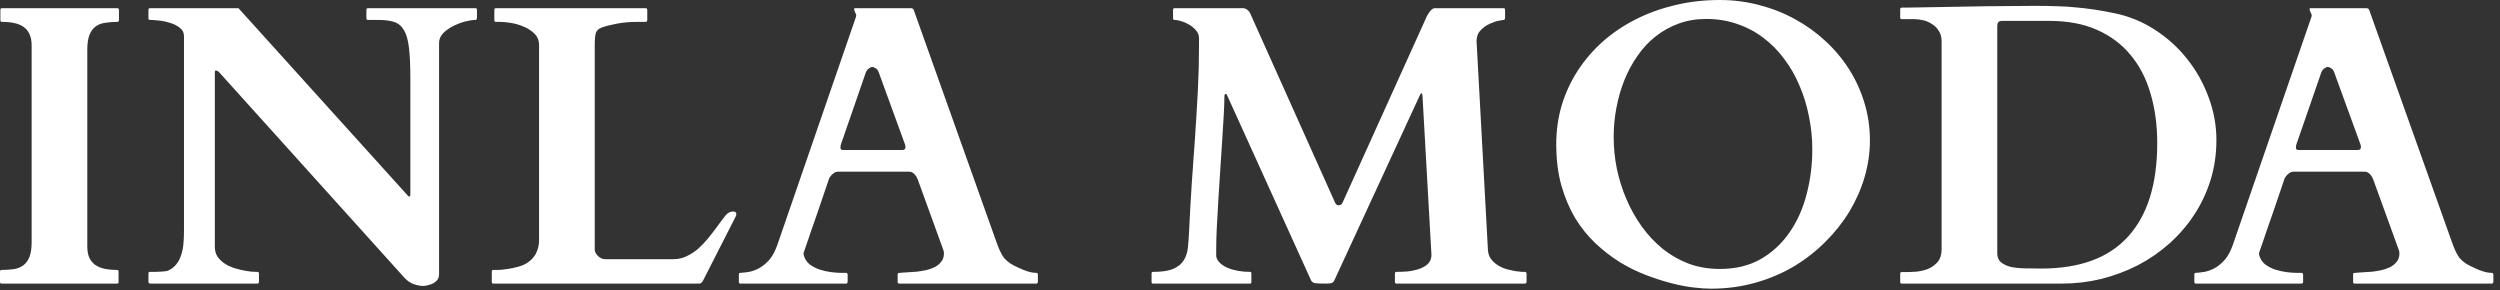 <svg xmlns="http://www.w3.org/2000/svg" fill="none" viewBox="0 0 250 29" height="29" width="250">
<rect x="0" y="0" width="250" height="29" fill="#333333" stroke="none"/>
<path fill="white" d="M8.73 24.648C8.73 25.091 8.796 25.462 8.926 25.762C9.069 26.061 9.264 26.302 9.512 26.484C9.772 26.667 10.085 26.797 10.449 26.875C10.827 26.953 11.243 26.992 11.699 26.992C11.803 26.992 11.855 27.044 11.855 27.148V28.203C11.855 28.242 11.849 28.281 11.836 28.32C11.823 28.346 11.777 28.359 11.699 28.359H0.156C0.091 28.359 0.046 28.34 0.02 28.301C0.007 28.262 0 28.229 0 28.203V27.148C0 27.122 0.007 27.09 0.02 27.051C0.046 27.012 0.091 26.992 0.156 26.992C0.612 26.992 1.022 26.966 1.387 26.914C1.764 26.849 2.083 26.719 2.344 26.523C2.604 26.328 2.806 26.048 2.949 25.684C3.092 25.319 3.164 24.824 3.164 24.199V4.531C3.164 4.089 3.092 3.717 2.949 3.418C2.819 3.118 2.624 2.878 2.363 2.695C2.116 2.513 1.803 2.383 1.426 2.305C1.061 2.227 0.651 2.188 0.195 2.188C0.091 2.188 0.039 2.135 0.039 2.031V0.977C0.039 0.872 0.091 0.82 0.195 0.82H11.738C11.803 0.82 11.842 0.84 11.855 0.879C11.882 0.918 11.895 0.951 11.895 0.977V2.031C11.895 2.057 11.882 2.09 11.855 2.129C11.842 2.168 11.803 2.188 11.738 2.188C11.283 2.188 10.866 2.22 10.488 2.285C10.124 2.337 9.811 2.461 9.551 2.656C9.29 2.852 9.089 3.132 8.945 3.496C8.802 3.861 8.73 4.355 8.73 4.98V24.648ZM15 28.359C14.974 28.359 14.941 28.346 14.902 28.32C14.863 28.281 14.844 28.242 14.844 28.203V27.344C14.844 27.24 14.896 27.188 15 27.188C15.143 27.188 15.306 27.188 15.488 27.188C15.671 27.188 15.846 27.181 16.016 27.168C16.198 27.155 16.361 27.142 16.504 27.129C16.647 27.116 16.758 27.09 16.836 27.051C17.162 26.895 17.428 26.686 17.637 26.426C17.845 26.165 18.001 25.866 18.105 25.527C18.223 25.189 18.301 24.818 18.34 24.414C18.379 24.01 18.398 23.581 18.398 23.125V3.613C18.398 3.262 18.255 2.982 17.969 2.773C17.695 2.552 17.37 2.389 16.992 2.285C16.628 2.168 16.25 2.09 15.859 2.051C15.482 2.012 15.195 1.992 15 1.992C14.935 1.992 14.889 1.973 14.863 1.934C14.85 1.895 14.844 1.862 14.844 1.836V0.977C14.844 0.951 14.85 0.918 14.863 0.879C14.889 0.84 14.935 0.82 15 0.82H23.848L40.684 19.453C40.749 19.518 40.794 19.57 40.82 19.609C40.846 19.635 40.879 19.648 40.918 19.648C40.97 19.648 41.003 19.629 41.016 19.59C41.029 19.551 41.035 19.512 41.035 19.473V7.871C41.035 6.582 40.99 5.553 40.898 4.785C40.807 4.004 40.638 3.411 40.391 3.008C40.143 2.591 39.811 2.318 39.395 2.188C38.978 2.057 38.444 1.992 37.793 1.992H36.797C36.732 1.992 36.686 1.973 36.66 1.934C36.647 1.895 36.641 1.862 36.641 1.836V0.977C36.641 0.951 36.647 0.918 36.66 0.879C36.686 0.84 36.732 0.82 36.797 0.82H47.539C47.617 0.82 47.663 0.84 47.676 0.879C47.689 0.918 47.695 0.951 47.695 0.977V1.836C47.695 1.862 47.682 1.895 47.656 1.934C47.643 1.973 47.604 1.992 47.539 1.992C47.279 1.992 46.94 2.044 46.523 2.148C46.12 2.253 45.723 2.402 45.332 2.598C44.941 2.793 44.603 3.034 44.316 3.32C44.043 3.607 43.906 3.932 43.906 4.297V27.402C43.906 27.624 43.854 27.812 43.75 27.969C43.646 28.112 43.509 28.229 43.34 28.32C43.184 28.412 43.008 28.477 42.812 28.516C42.63 28.568 42.461 28.594 42.305 28.594C42.044 28.594 41.738 28.535 41.387 28.418C41.048 28.314 40.71 28.073 40.371 27.695L21.934 7.246C21.842 7.155 21.777 7.103 21.738 7.09C21.699 7.064 21.647 7.051 21.582 7.051C21.517 7.051 21.484 7.116 21.484 7.246V24.688C21.484 25.052 21.569 25.371 21.738 25.645C21.921 25.905 22.148 26.133 22.422 26.328C22.695 26.51 22.995 26.66 23.32 26.777C23.659 26.881 23.984 26.966 24.297 27.031C24.622 27.096 24.909 27.142 25.156 27.168C25.417 27.181 25.612 27.188 25.742 27.188C25.807 27.188 25.853 27.213 25.879 27.266C25.892 27.292 25.898 27.318 25.898 27.344V28.203C25.898 28.229 25.885 28.262 25.859 28.301C25.846 28.34 25.807 28.359 25.742 28.359H15ZM49.336 28.359C49.271 28.359 49.225 28.34 49.199 28.301C49.186 28.262 49.18 28.229 49.18 28.203V27.148C49.18 27.122 49.186 27.09 49.199 27.051C49.212 27.012 49.258 26.992 49.336 26.992H49.805C49.844 26.992 49.967 26.986 50.176 26.973C50.397 26.947 50.645 26.914 50.918 26.875C51.204 26.823 51.497 26.758 51.797 26.68C52.096 26.602 52.35 26.504 52.559 26.387C53.014 26.126 53.353 25.794 53.574 25.391C53.796 24.974 53.906 24.512 53.906 24.004V4.512C53.906 4.043 53.75 3.659 53.438 3.359C53.138 3.06 52.773 2.826 52.344 2.656C51.927 2.474 51.497 2.35 51.055 2.285C50.625 2.22 50.28 2.188 50.02 2.188H49.59C49.525 2.188 49.479 2.168 49.453 2.129C49.44 2.077 49.434 2.044 49.434 2.031V0.977C49.434 0.951 49.44 0.918 49.453 0.879C49.479 0.84 49.525 0.82 49.59 0.82H64.57C64.635 0.82 64.674 0.84 64.688 0.879C64.713 0.918 64.727 0.951 64.727 0.977V2.031C64.727 2.057 64.713 2.09 64.688 2.129C64.674 2.168 64.635 2.188 64.57 2.188H63.73C63.001 2.188 62.324 2.246 61.699 2.363C61.074 2.48 60.566 2.611 60.176 2.754C59.876 2.858 59.681 3.034 59.59 3.281C59.512 3.516 59.473 3.926 59.473 4.512V25C59.499 25.221 59.616 25.43 59.824 25.625C60.033 25.82 60.267 25.918 60.527 25.918H67.363C67.819 25.918 68.249 25.82 68.652 25.625C69.069 25.43 69.453 25.182 69.805 24.883C70.156 24.57 70.482 24.232 70.781 23.867C71.081 23.503 71.354 23.151 71.602 22.812C71.849 22.474 72.07 22.174 72.266 21.914C72.461 21.641 72.63 21.445 72.773 21.328C72.838 21.289 72.91 21.25 72.988 21.211C73.079 21.172 73.184 21.152 73.301 21.152C73.522 21.152 73.633 21.237 73.633 21.406C73.633 21.484 73.613 21.562 73.574 21.641L70.332 28.008C70.28 28.112 70.221 28.197 70.156 28.262C70.091 28.327 70.013 28.359 69.922 28.359H49.336ZM73.887 27.441C73.887 27.337 73.939 27.285 74.043 27.285C74.29 27.272 74.577 27.24 74.902 27.188C75.241 27.122 75.579 26.999 75.918 26.816C76.269 26.621 76.608 26.341 76.934 25.977C77.259 25.599 77.533 25.085 77.754 24.434L85.606 1.66C85.606 1.673 85.606 1.667 85.606 1.641C85.618 1.615 85.625 1.589 85.625 1.562C85.625 1.471 85.586 1.361 85.508 1.23C85.443 1.087 85.41 0.983 85.41 0.918C85.41 0.853 85.436 0.82 85.488 0.82H91.152C91.178 0.833 91.211 0.846 91.25 0.859C91.302 0.872 91.341 0.911 91.367 0.977L99.629 24.16C99.759 24.525 99.883 24.837 100 25.098C100.117 25.358 100.254 25.592 100.41 25.801C100.579 25.996 100.788 26.178 101.035 26.348C101.283 26.504 101.602 26.667 101.992 26.836C102.174 26.927 102.422 27.025 102.734 27.129C103.047 27.233 103.346 27.285 103.633 27.285C103.698 27.285 103.737 27.305 103.75 27.344C103.776 27.383 103.789 27.422 103.789 27.461V28.203C103.789 28.229 103.776 28.262 103.75 28.301C103.737 28.34 103.698 28.359 103.633 28.359H89.922C89.857 28.359 89.811 28.34 89.785 28.301C89.772 28.262 89.766 28.229 89.766 28.203V27.441C89.766 27.415 89.772 27.383 89.785 27.344C89.811 27.305 89.857 27.285 89.922 27.285C89.974 27.285 90.026 27.285 90.078 27.285C90.13 27.272 90.169 27.266 90.195 27.266C90.338 27.253 90.54 27.24 90.801 27.227C91.074 27.213 91.367 27.194 91.68 27.168C91.992 27.129 92.305 27.077 92.617 27.012C92.943 26.934 93.236 26.829 93.496 26.699C93.757 26.556 93.971 26.374 94.141 26.152C94.31 25.931 94.394 25.658 94.394 25.332C94.394 25.254 94.382 25.163 94.356 25.059L91.797 18.008C91.784 17.982 91.758 17.923 91.719 17.832C91.693 17.741 91.641 17.65 91.562 17.559C91.497 17.454 91.406 17.363 91.289 17.285C91.185 17.207 91.055 17.168 90.898 17.168H83.848C83.678 17.168 83.535 17.207 83.418 17.285C83.301 17.363 83.203 17.448 83.125 17.539C83.047 17.63 82.982 17.721 82.93 17.812C82.891 17.904 82.871 17.956 82.871 17.969C82.454 19.193 82.103 20.228 81.816 21.074C81.53 21.908 81.289 22.598 81.094 23.145C80.912 23.691 80.768 24.115 80.664 24.414C80.56 24.713 80.482 24.935 80.43 25.078C80.391 25.208 80.365 25.293 80.352 25.332C80.352 25.358 80.352 25.371 80.352 25.371C80.352 25.41 80.358 25.456 80.371 25.508C80.384 25.547 80.397 25.586 80.41 25.625C80.514 25.951 80.703 26.224 80.977 26.445C81.263 26.654 81.588 26.823 81.953 26.953C82.318 27.07 82.689 27.155 83.066 27.207C83.457 27.259 83.802 27.285 84.102 27.285H84.609C84.674 27.285 84.713 27.305 84.727 27.344C84.753 27.383 84.766 27.415 84.766 27.441V28.203C84.766 28.229 84.753 28.262 84.727 28.301C84.713 28.34 84.674 28.359 84.609 28.359H74.043C73.939 28.359 73.887 28.307 73.887 28.203V27.441ZM84.121 14.355C84.095 14.421 84.076 14.486 84.062 14.551C84.049 14.616 84.043 14.681 84.043 14.746C84.043 14.824 84.062 14.889 84.102 14.941C84.141 14.98 84.219 15 84.336 15H90.195C90.338 15 90.43 14.974 90.469 14.922C90.521 14.857 90.547 14.785 90.547 14.707C90.547 14.642 90.54 14.583 90.527 14.531C90.514 14.479 90.495 14.421 90.469 14.355L87.871 7.227C87.806 7.044 87.708 6.914 87.578 6.836C87.448 6.745 87.331 6.699 87.227 6.699C87.122 6.699 87.005 6.751 86.875 6.855C86.745 6.947 86.647 7.077 86.582 7.246L84.121 14.355ZM115.156 27.344C115.156 27.318 115.163 27.285 115.176 27.246C115.202 27.207 115.247 27.188 115.312 27.188C116.172 27.188 116.836 27.09 117.305 26.895C117.786 26.686 118.138 26.406 118.359 26.055C118.594 25.69 118.737 25.26 118.789 24.766C118.841 24.271 118.88 23.737 118.906 23.164C118.984 21.484 119.076 19.857 119.18 18.281C119.297 16.693 119.408 15.137 119.512 13.613C119.616 12.077 119.707 10.56 119.785 9.062C119.863 7.565 119.902 6.061 119.902 4.551V3.828C119.902 3.529 119.805 3.268 119.609 3.047C119.414 2.812 119.18 2.617 118.906 2.461C118.646 2.305 118.379 2.188 118.105 2.109C117.832 2.031 117.617 1.992 117.461 1.992C117.357 1.992 117.305 1.94 117.305 1.836V0.977C117.305 0.951 117.311 0.918 117.324 0.879C117.337 0.84 117.383 0.82 117.461 0.82H124.375C124.518 0.846 124.635 0.898 124.727 0.977C124.818 1.042 124.902 1.133 124.98 1.25L133.477 20.195C133.568 20.417 133.685 20.527 133.828 20.527C133.971 20.527 134.076 20.495 134.141 20.43C134.206 20.365 134.258 20.28 134.297 20.176L142.695 1.602C142.826 1.354 142.956 1.165 143.086 1.035C143.216 0.892 143.346 0.82 143.477 0.82H150.352C150.43 0.82 150.475 0.84 150.488 0.879C150.501 0.918 150.508 0.951 150.508 0.977V1.836C150.508 1.862 150.495 1.895 150.469 1.934C150.456 1.973 150.417 1.992 150.352 1.992C150.326 1.992 150.169 2.018 149.883 2.07C149.609 2.122 149.303 2.227 148.965 2.383C148.639 2.526 148.34 2.741 148.066 3.027C147.793 3.301 147.656 3.665 147.656 4.121L148.789 24.922C148.802 25.299 148.9 25.619 149.082 25.879C149.277 26.139 149.512 26.354 149.785 26.523C150.059 26.693 150.345 26.823 150.645 26.914C150.957 26.992 151.243 27.057 151.504 27.109C151.777 27.148 152.005 27.174 152.188 27.188C152.383 27.188 152.487 27.188 152.5 27.188C152.565 27.188 152.604 27.207 152.617 27.246C152.643 27.285 152.656 27.318 152.656 27.344V28.203C152.656 28.229 152.643 28.262 152.617 28.301C152.604 28.34 152.565 28.359 152.5 28.359H139.648C139.544 28.359 139.492 28.307 139.492 28.203V27.344C139.492 27.24 139.544 27.188 139.648 27.188C139.961 27.188 140.312 27.174 140.703 27.148C141.107 27.109 141.491 27.031 141.855 26.914C142.22 26.797 142.526 26.628 142.773 26.406C143.021 26.172 143.145 25.866 143.145 25.488L142.246 9.531C142.233 9.401 142.201 9.336 142.148 9.336C142.096 9.336 142.044 9.395 141.992 9.512L133.438 28.027C133.372 28.171 133.281 28.262 133.164 28.301C133.06 28.34 132.871 28.359 132.598 28.359C132.129 28.359 131.777 28.346 131.543 28.32C131.322 28.294 131.172 28.19 131.094 28.008L122.773 9.668C122.734 9.577 122.702 9.512 122.676 9.473C122.663 9.421 122.63 9.395 122.578 9.395C122.487 9.395 122.441 9.479 122.441 9.648C122.441 10.039 122.422 10.612 122.383 11.367C122.344 12.122 122.292 12.975 122.227 13.926C122.161 14.863 122.096 15.859 122.031 16.914C121.966 17.969 121.901 18.991 121.836 19.98C121.771 20.97 121.719 21.895 121.68 22.754C121.641 23.6 121.621 24.297 121.621 24.844V25.645C121.673 25.892 121.803 26.113 122.012 26.309C122.22 26.504 122.48 26.667 122.793 26.797C123.105 26.927 123.451 27.025 123.828 27.09C124.206 27.155 124.603 27.188 125.02 27.188C125.085 27.188 125.117 27.207 125.117 27.246C125.13 27.285 125.137 27.318 125.137 27.344V28.203C125.137 28.307 125.098 28.359 125.02 28.359H115.312C115.208 28.359 115.156 28.307 115.156 28.203V27.344ZM171.094 28.867C170.638 28.867 170.065 28.828 169.375 28.75C168.698 28.672 167.949 28.529 167.129 28.32C166.322 28.112 165.475 27.838 164.59 27.5C163.704 27.162 162.832 26.732 161.973 26.211C161.126 25.677 160.319 25.052 159.551 24.336C158.783 23.607 158.105 22.767 157.52 21.816C156.947 20.853 156.484 19.759 156.133 18.535C155.794 17.311 155.625 15.938 155.625 14.414C155.625 13.06 155.807 11.764 156.172 10.527C156.549 9.29 157.083 8.138 157.773 7.07C158.464 6.003 159.297 5.033 160.273 4.16C161.263 3.288 162.363 2.546 163.574 1.934C164.785 1.322 166.1 0.846 167.52 0.508C168.939 0.169 170.43 0 171.992 0C173.346 0 174.655 0.169 175.918 0.508C177.194 0.833 178.385 1.302 179.492 1.914C180.599 2.513 181.608 3.236 182.52 4.082C183.444 4.928 184.238 5.872 184.902 6.914C185.566 7.956 186.081 9.082 186.445 10.293C186.81 11.491 186.992 12.741 186.992 14.043C186.992 15.267 186.816 16.484 186.465 17.695C186.113 18.893 185.605 20.046 184.941 21.152C184.277 22.246 183.47 23.262 182.52 24.199C181.582 25.137 180.527 25.957 179.355 26.66C178.184 27.35 176.901 27.891 175.508 28.281C174.115 28.672 172.643 28.867 171.094 28.867ZM161.367 13.691C161.367 14.746 161.471 15.801 161.68 16.855C161.901 17.91 162.22 18.926 162.637 19.902C163.053 20.879 163.568 21.797 164.18 22.656C164.792 23.503 165.488 24.245 166.27 24.883C167.051 25.508 167.917 26.003 168.867 26.367C169.831 26.719 170.872 26.895 171.992 26.895C173.568 26.895 174.935 26.562 176.094 25.898C177.253 25.221 178.21 24.329 178.965 23.223C179.733 22.116 180.299 20.846 180.664 19.414C181.042 17.969 181.23 16.478 181.23 14.941C181.23 13.822 181.12 12.728 180.898 11.66C180.69 10.579 180.378 9.557 179.961 8.594C179.557 7.617 179.049 6.725 178.438 5.918C177.839 5.098 177.142 4.388 176.348 3.789C175.566 3.19 174.694 2.728 173.73 2.402C172.78 2.064 171.745 1.895 170.625 1.895C169.622 1.895 168.698 2.051 167.852 2.363C167.005 2.676 166.237 3.105 165.547 3.652C164.87 4.186 164.271 4.831 163.75 5.586C163.229 6.328 162.793 7.135 162.441 8.008C162.09 8.88 161.823 9.805 161.641 10.781C161.458 11.745 161.367 12.715 161.367 13.691ZM190.176 28.359C190.098 28.359 190.052 28.34 190.039 28.301C190.026 28.249 190.02 28.216 190.02 28.203V27.363C190.02 27.35 190.026 27.324 190.039 27.285C190.052 27.233 190.098 27.207 190.176 27.207H190.605C190.879 27.207 191.217 27.194 191.621 27.168C192.025 27.129 192.415 27.038 192.793 26.895C193.171 26.738 193.49 26.51 193.75 26.211C194.023 25.898 194.16 25.475 194.16 24.941V4.121C194.16 3.717 194.069 3.379 193.887 3.105C193.717 2.819 193.496 2.591 193.223 2.422C192.962 2.24 192.669 2.109 192.344 2.031C192.018 1.953 191.712 1.914 191.426 1.914H190.176C190.098 1.914 190.052 1.895 190.039 1.855C190.026 1.803 190.02 1.771 190.02 1.758V0.918C190.02 0.905 190.026 0.879 190.039 0.84C190.052 0.788 190.098 0.762 190.176 0.762H190.605L198.633 0.625C199.388 0.612 200.202 0.605 201.074 0.605C201.96 0.592 202.78 0.586 203.535 0.586C204.355 0.586 205.091 0.599 205.742 0.625C206.393 0.638 207.018 0.677 207.617 0.742C208.216 0.794 208.822 0.866 209.434 0.957C210.046 1.048 210.729 1.172 211.484 1.328C212.93 1.628 214.271 2.181 215.508 2.988C216.758 3.796 217.832 4.772 218.73 5.918C219.642 7.064 220.352 8.333 220.859 9.727C221.38 11.12 221.641 12.546 221.641 14.004C221.641 15.41 221.445 16.745 221.055 18.008C220.664 19.258 220.117 20.417 219.414 21.484C218.724 22.539 217.897 23.496 216.934 24.355C215.983 25.202 214.935 25.924 213.789 26.523C212.643 27.109 211.426 27.565 210.137 27.891C208.848 28.203 207.526 28.359 206.172 28.359H190.742H190.176ZM199.727 25.332C199.727 25.71 199.844 26.003 200.078 26.211C200.326 26.419 200.645 26.576 201.035 26.68C201.439 26.771 201.908 26.823 202.441 26.836C202.975 26.849 203.535 26.855 204.121 26.855C207.988 26.855 210.885 25.788 212.812 23.652C214.753 21.517 215.723 18.405 215.723 14.316C215.723 12.52 215.501 10.872 215.059 9.375C214.629 7.878 213.965 6.589 213.066 5.508C212.181 4.427 211.061 3.587 209.707 2.988C208.366 2.389 206.777 2.09 204.941 2.09H200.215C200.02 2.09 199.889 2.135 199.824 2.227C199.759 2.305 199.727 2.435 199.727 2.617V25.234V25.332ZM219.434 27.441C219.434 27.337 219.486 27.285 219.59 27.285C219.837 27.272 220.124 27.24 220.449 27.188C220.788 27.122 221.126 26.999 221.465 26.816C221.816 26.621 222.155 26.341 222.48 25.977C222.806 25.599 223.079 25.085 223.301 24.434L231.152 1.66C231.152 1.673 231.152 1.667 231.152 1.641C231.165 1.615 231.172 1.589 231.172 1.562C231.172 1.471 231.133 1.361 231.055 1.23C230.99 1.087 230.957 0.983 230.957 0.918C230.957 0.853 230.983 0.82 231.035 0.82H236.699C236.725 0.833 236.758 0.846 236.797 0.859C236.849 0.872 236.888 0.911 236.914 0.977L245.176 24.16C245.306 24.525 245.43 24.837 245.547 25.098C245.664 25.358 245.801 25.592 245.957 25.801C246.126 25.996 246.335 26.178 246.582 26.348C246.829 26.504 247.148 26.667 247.539 26.836C247.721 26.927 247.969 27.025 248.281 27.129C248.594 27.233 248.893 27.285 249.18 27.285C249.245 27.285 249.284 27.305 249.297 27.344C249.323 27.383 249.336 27.422 249.336 27.461V28.203C249.336 28.229 249.323 28.262 249.297 28.301C249.284 28.34 249.245 28.359 249.18 28.359H235.469C235.404 28.359 235.358 28.34 235.332 28.301C235.319 28.262 235.312 28.229 235.312 28.203V27.441C235.312 27.415 235.319 27.383 235.332 27.344C235.358 27.305 235.404 27.285 235.469 27.285C235.521 27.285 235.573 27.285 235.625 27.285C235.677 27.272 235.716 27.266 235.742 27.266C235.885 27.253 236.087 27.24 236.348 27.227C236.621 27.213 236.914 27.194 237.227 27.168C237.539 27.129 237.852 27.077 238.164 27.012C238.49 26.934 238.783 26.829 239.043 26.699C239.303 26.556 239.518 26.374 239.688 26.152C239.857 25.931 239.941 25.658 239.941 25.332C239.941 25.254 239.928 25.163 239.902 25.059L237.344 18.008C237.331 17.982 237.305 17.923 237.266 17.832C237.24 17.741 237.188 17.65 237.109 17.559C237.044 17.454 236.953 17.363 236.836 17.285C236.732 17.207 236.602 17.168 236.445 17.168H229.395C229.225 17.168 229.082 17.207 228.965 17.285C228.848 17.363 228.75 17.448 228.672 17.539C228.594 17.63 228.529 17.721 228.477 17.812C228.438 17.904 228.418 17.956 228.418 17.969C228.001 19.193 227.65 20.228 227.363 21.074C227.077 21.908 226.836 22.598 226.641 23.145C226.458 23.691 226.315 24.115 226.211 24.414C226.107 24.713 226.029 24.935 225.977 25.078C225.938 25.208 225.911 25.293 225.898 25.332C225.898 25.358 225.898 25.371 225.898 25.371C225.898 25.41 225.905 25.456 225.918 25.508C225.931 25.547 225.944 25.586 225.957 25.625C226.061 25.951 226.25 26.224 226.523 26.445C226.81 26.654 227.135 26.823 227.5 26.953C227.865 27.07 228.236 27.155 228.613 27.207C229.004 27.259 229.349 27.285 229.648 27.285H230.156C230.221 27.285 230.26 27.305 230.273 27.344C230.299 27.383 230.312 27.415 230.312 27.441V28.203C230.312 28.229 230.299 28.262 230.273 28.301C230.26 28.34 230.221 28.359 230.156 28.359H219.59C219.486 28.359 219.434 28.307 219.434 28.203V27.441ZM229.668 14.355C229.642 14.421 229.622 14.486 229.609 14.551C229.596 14.616 229.59 14.681 229.59 14.746C229.59 14.824 229.609 14.889 229.648 14.941C229.688 14.98 229.766 15 229.883 15H235.742C235.885 15 235.977 14.974 236.016 14.922C236.068 14.857 236.094 14.785 236.094 14.707C236.094 14.642 236.087 14.583 236.074 14.531C236.061 14.479 236.042 14.421 236.016 14.355L233.418 7.227C233.353 7.044 233.255 6.914 233.125 6.836C232.995 6.745 232.878 6.699 232.773 6.699C232.669 6.699 232.552 6.751 232.422 6.855C232.292 6.947 232.194 7.077 232.129 7.246L229.668 14.355Z"></path>
</svg>
